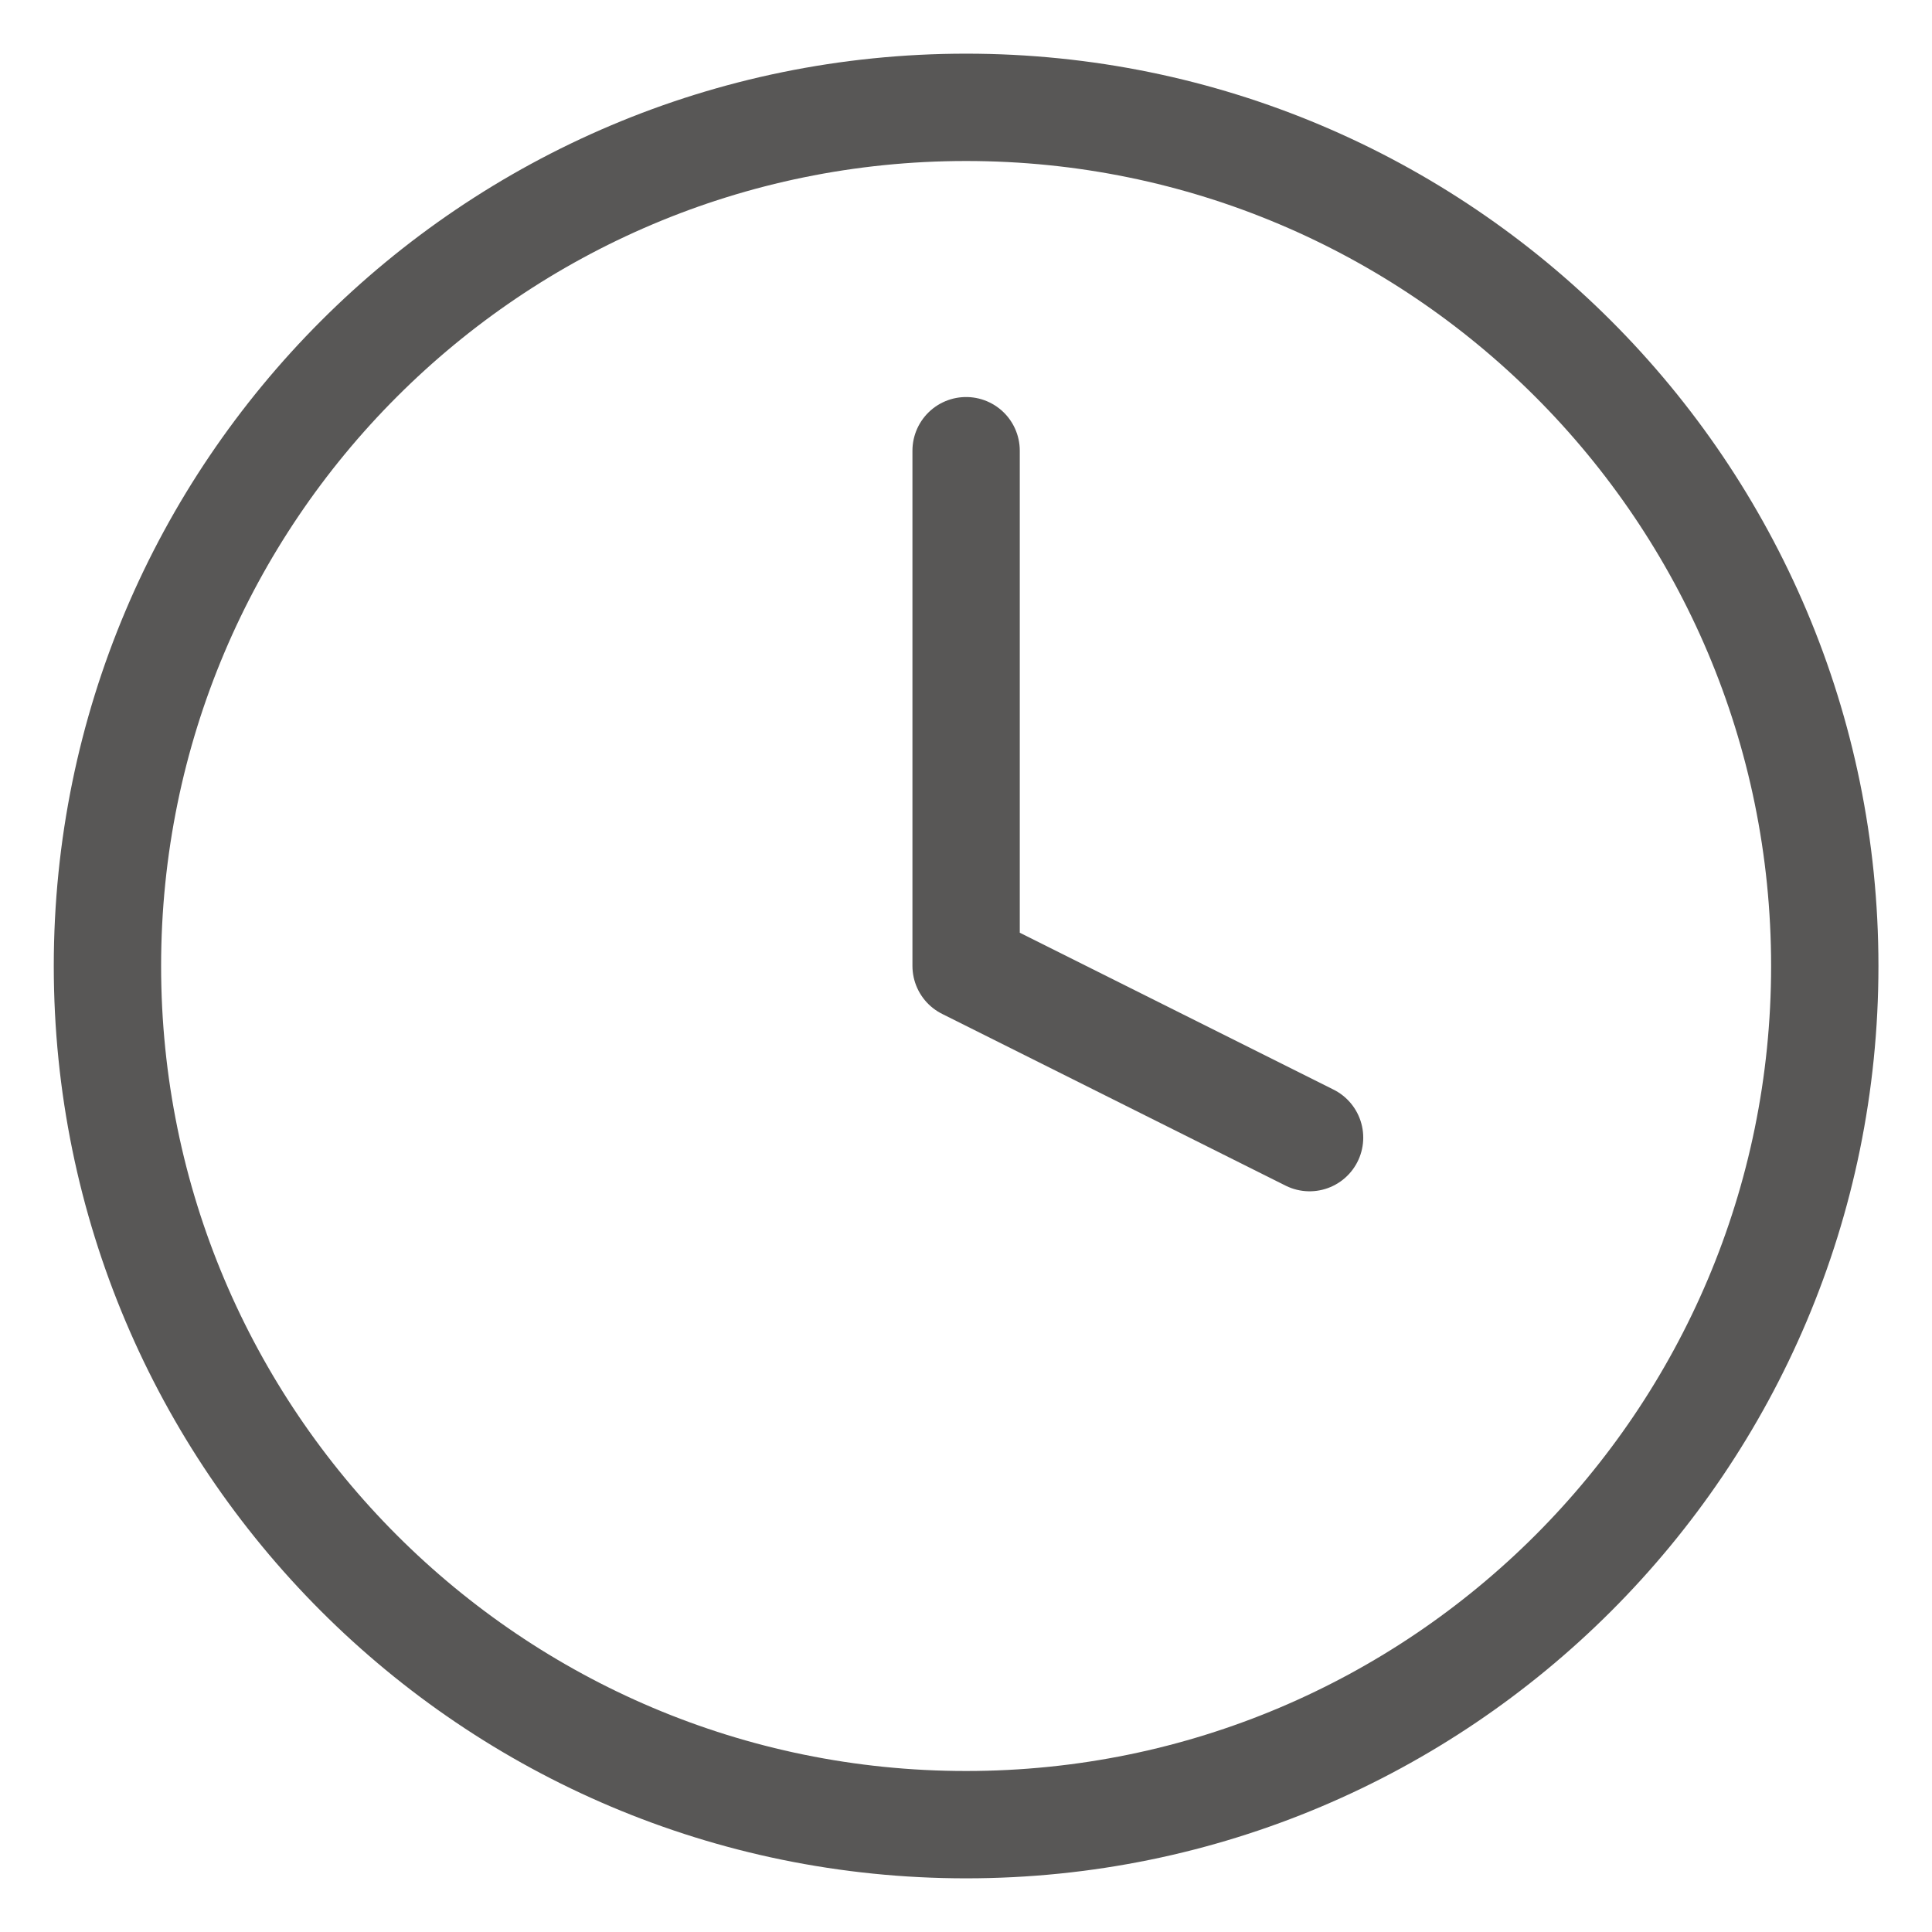 <svg width="18" height="18" viewBox="0 0 18 18" fill="none" xmlns="http://www.w3.org/2000/svg">
<path d="M9.001 17C13.419 17 17.001 13.418 17.001 9C17.001 4.582 13.419 1 9.001 1C4.583 1 1.001 4.582 1.001 9C1.001 13.418 4.583 17 9.001 17Z" stroke="#585756" stroke-linecap="round" stroke-linejoin="round"/>
<path d="M9.001 4.199V8.999L12.201 10.599" stroke="#585756" stroke-linecap="round" stroke-linejoin="round"/>
</svg>
